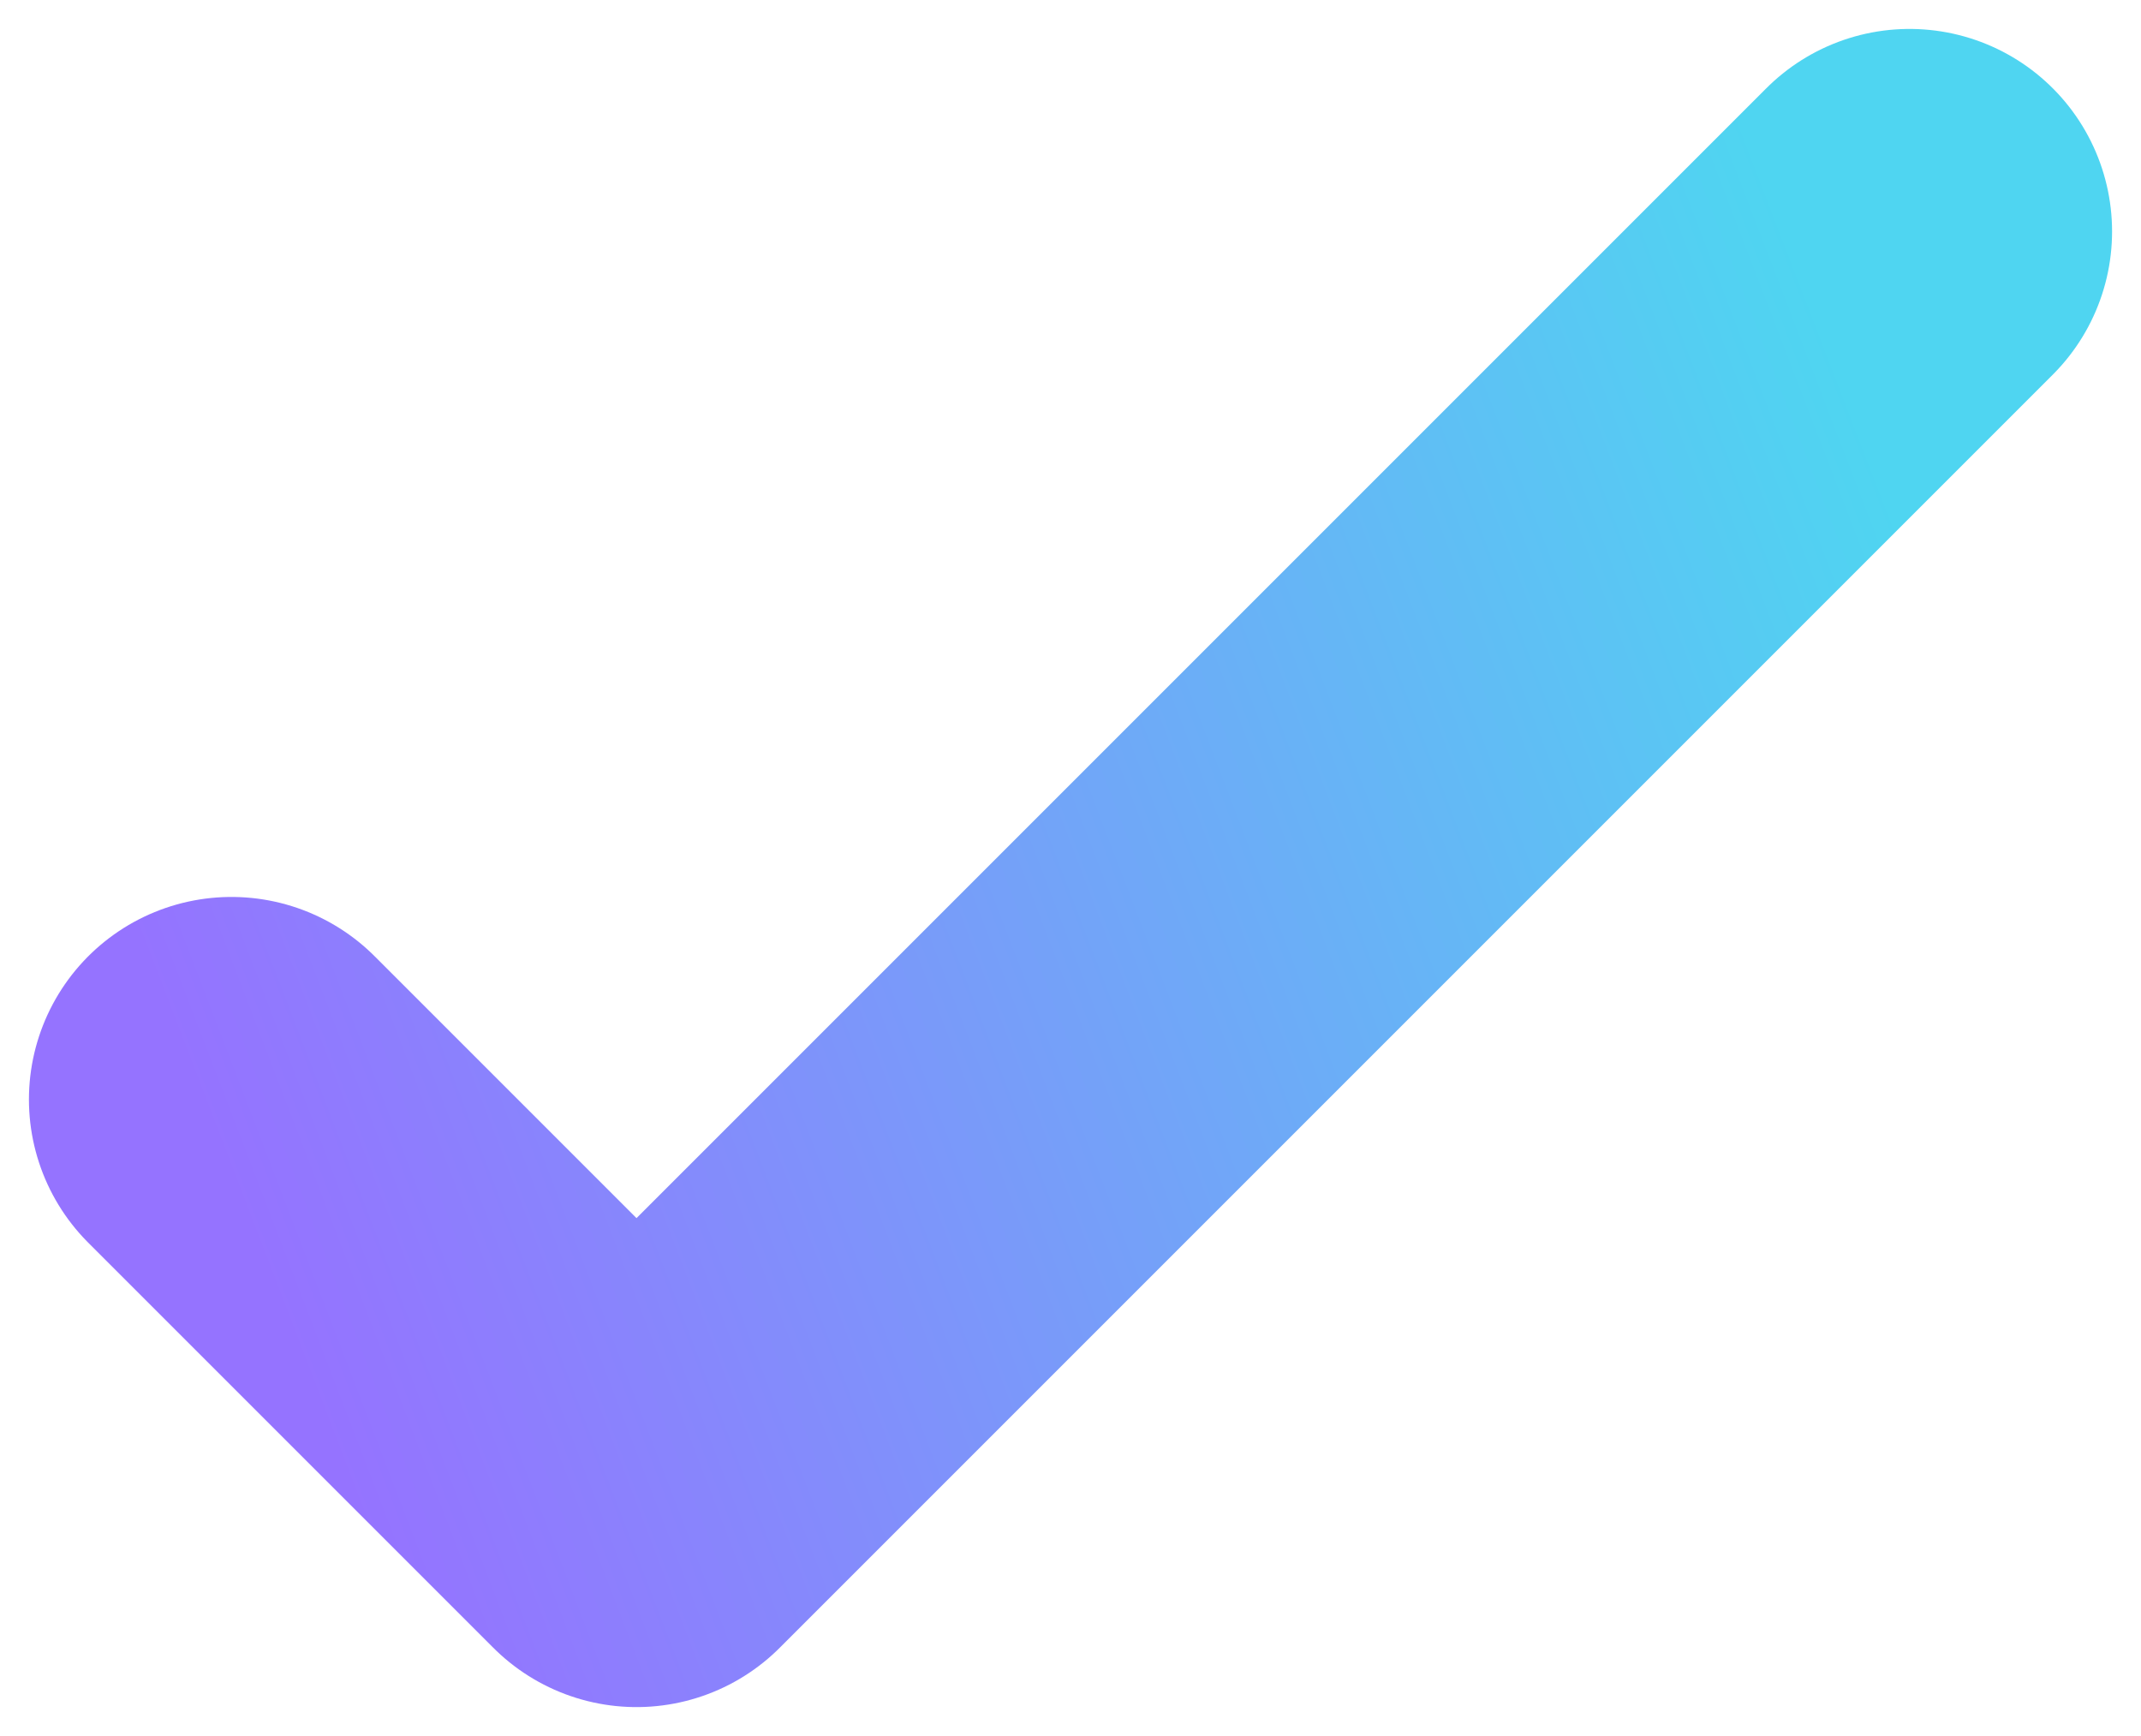 <svg xmlns="http://www.w3.org/2000/svg" xmlns:xlink="http://www.w3.org/1999/xlink" width="37" height="30" viewBox="0 0 37 30">
<defs>
    <style>
      .cls-1 {
        fill: none;
        stroke-linecap: round;
        stroke-linejoin: round;
        stroke-width: 7px;
        fill-rule: evenodd;
        stroke: url(#linear-gradient);
      }
    </style>
    <linearGradient id="linear-gradient" x1="4" y1="20.566" x2="33" y2="9.434" gradientUnits="userSpaceOnUse">
      <stop offset="0" stop-color="#9573ff"/>
      <stop offset="1" stop-color="#4fd5f1"/>
    </linearGradient>
  </defs>
  <path id="Shape_7_copy_2" data-name="Shape 7 copy 2" class="cls-1" d="M4,19l7,7L33,4"/>
</svg>
